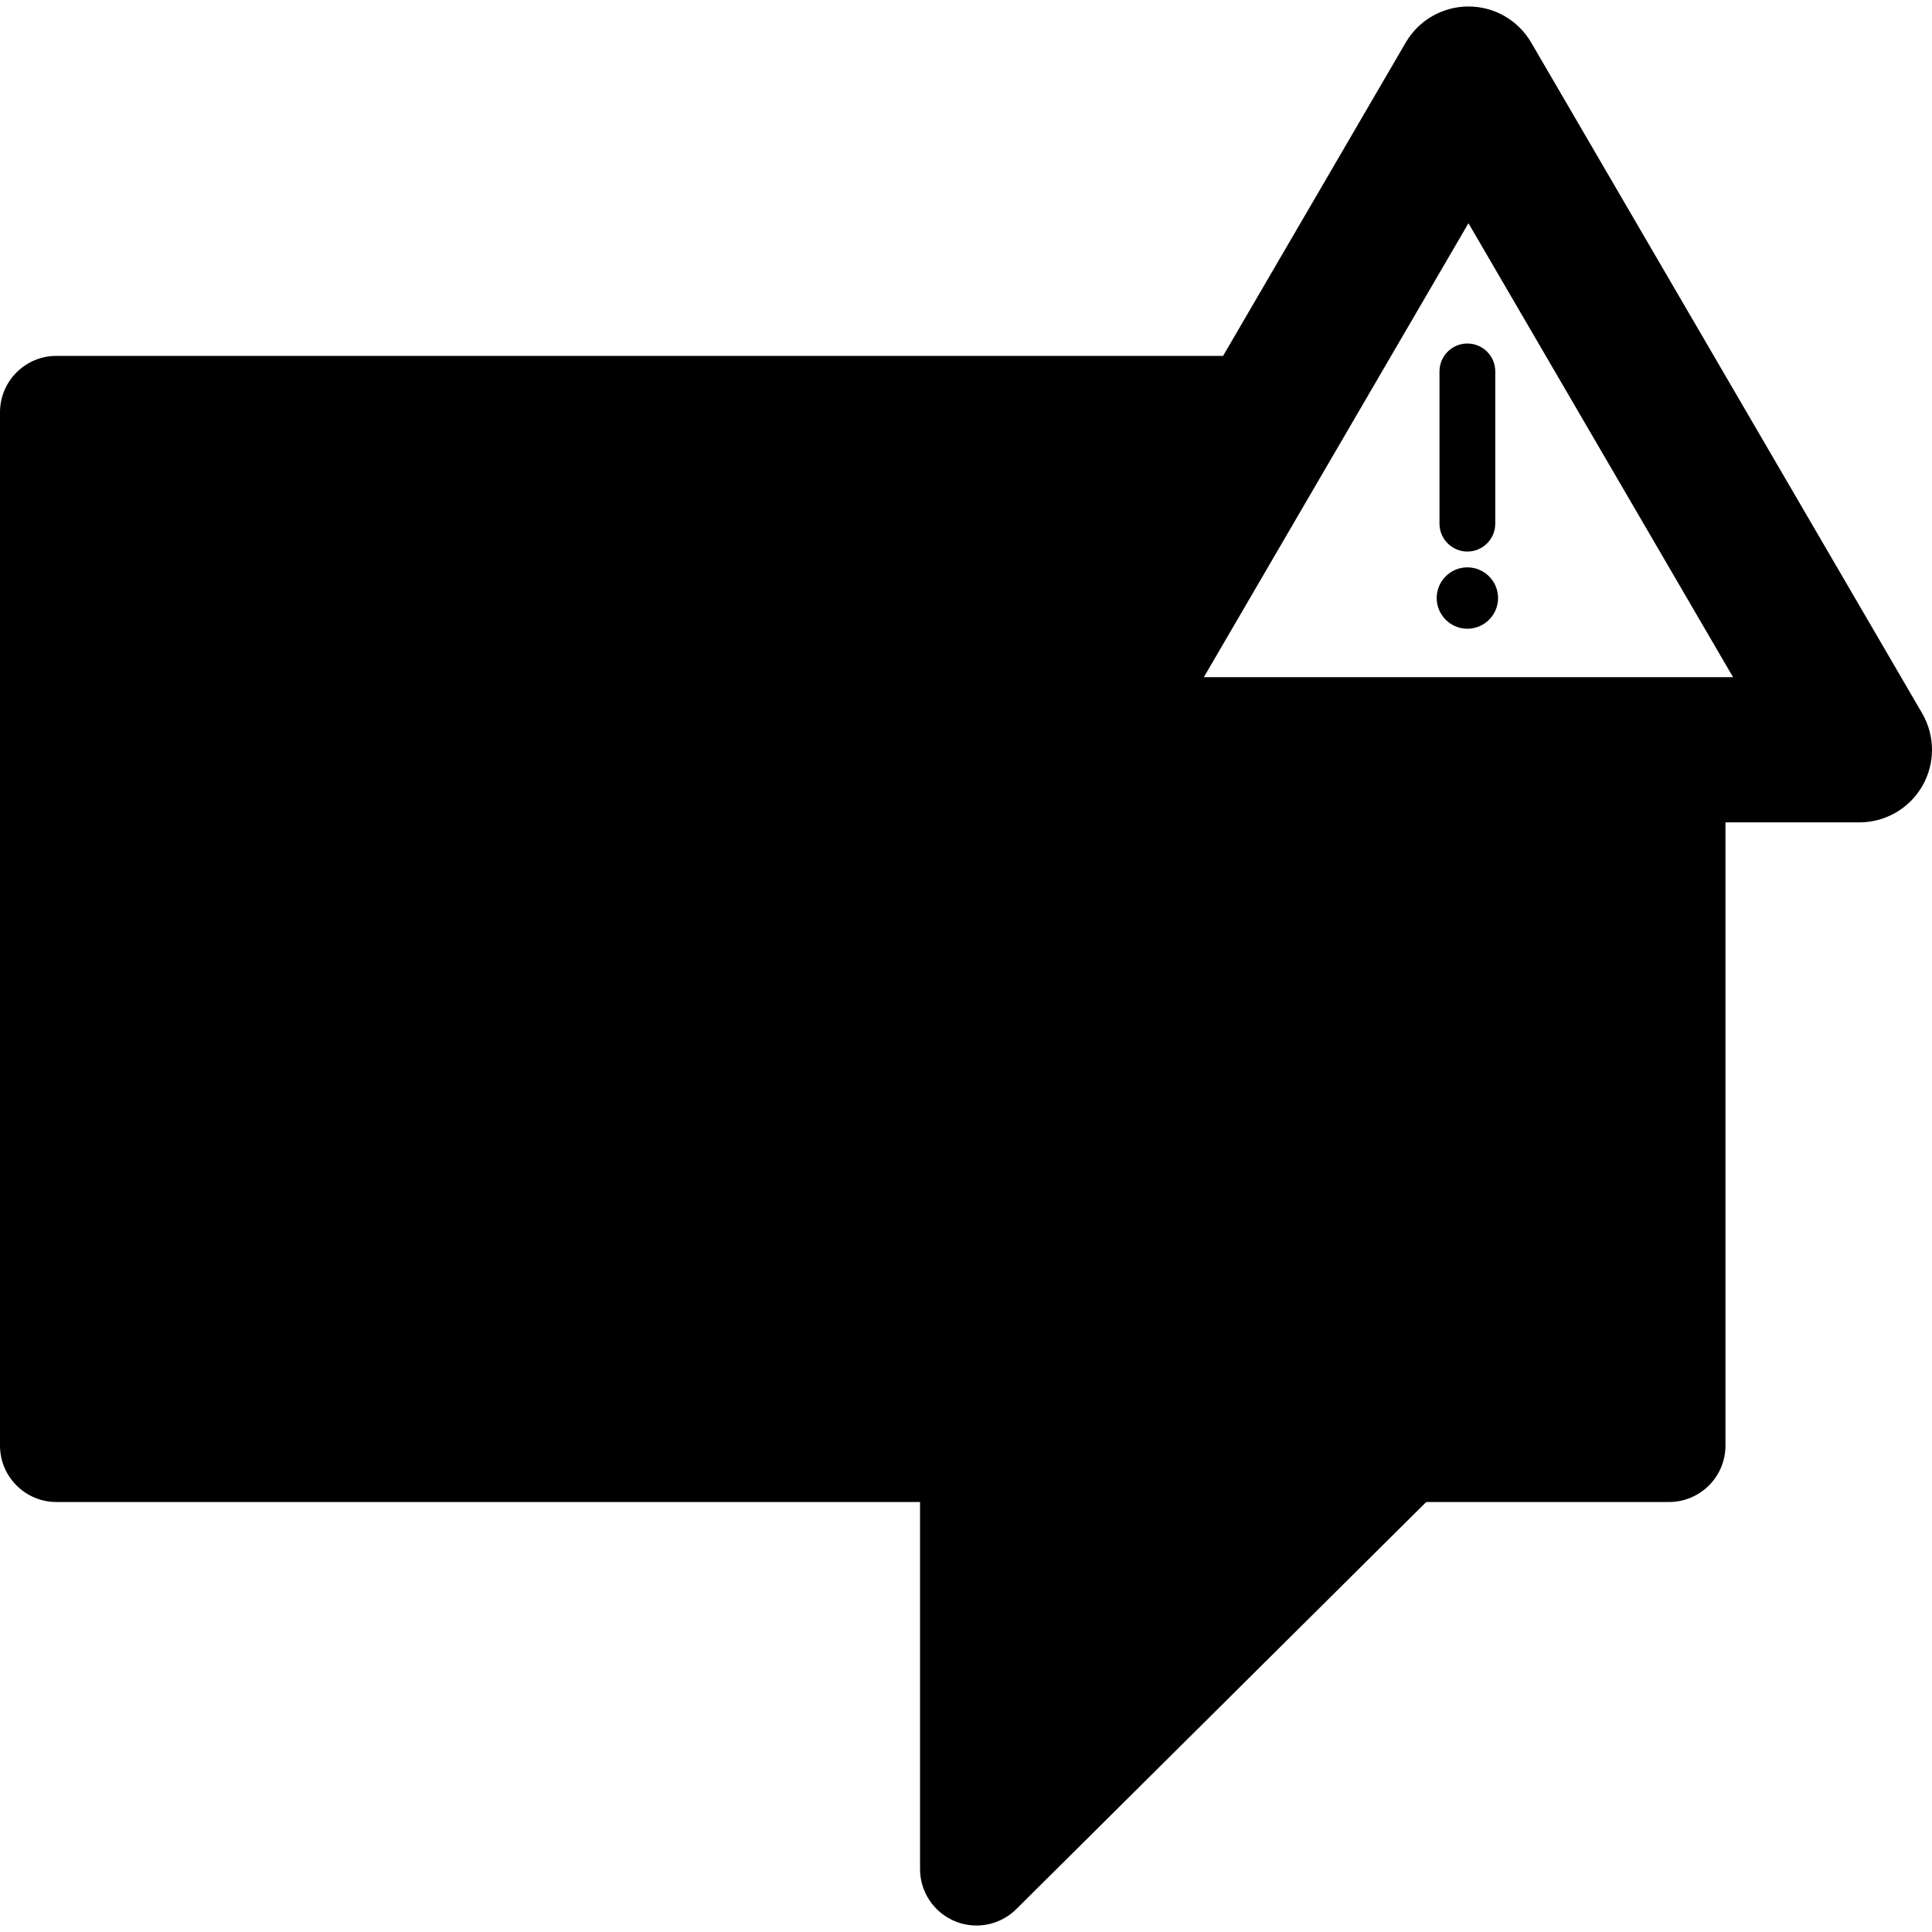 <?xml version="1.0" encoding="iso-8859-1"?>
<!-- Uploaded to: SVG Repo, www.svgrepo.com, Generator: SVG Repo Mixer Tools -->
<!DOCTYPE svg PUBLIC "-//W3C//DTD SVG 1.1//EN" "http://www.w3.org/Graphics/SVG/1.1/DTD/svg11.dtd">
<svg fill="#000000" version="1.1" id="Capa_1" xmlns="http://www.w3.org/2000/svg" xmlns:xlink="http://www.w3.org/1999/xlink" 
	 width="800px" height="800px" viewBox="0 0 453.415 453.416"
	 xml:space="preserve">
<g>
	<g>
		<path d="M344.373,133.15c-3.971,0-7.201,3.23-7.201,7.202s3.23,7.203,7.201,7.203c3.973,0,7.203-3.231,7.203-7.203
			S348.346,133.15,344.373,133.15z"/>
		<path d="M337.828,87.162v35.733c0,3.608,2.938,6.545,6.545,6.545c3.611,0,6.547-2.937,6.547-6.545V87.162
			c0-3.609-2.936-6.545-6.547-6.545C340.766,80.617,337.828,83.553,337.828,87.162z"/>
		<path d="M451.096,167.386L359.346,9.978c-3.053-5.237-8.657-8.457-14.719-8.457c-6.061,0-11.666,3.22-14.717,8.457l-42.867,73.541
			H13.25C5.93,83.519,0,89.454,0,96.771v242.48c0,7.32,5.93,13.252,13.25,13.252h202.672v86.137c0,5.359,3.229,10.193,8.182,12.244
			c1.639,0.68,3.359,1.01,5.066,1.01c3.447,0,6.84-1.348,9.373-3.883l96.172-95.508h56.976c7.319,0,13.254-5.932,13.254-13.252
			v-146.25h31.436c6.098,0,11.732-3.26,14.771-8.549C454.189,179.164,454.168,172.655,451.096,167.386z M282.525,158.929
			l62.102-106.542l62.102,106.542H282.525z"/>
	</g>
</g>
</svg>